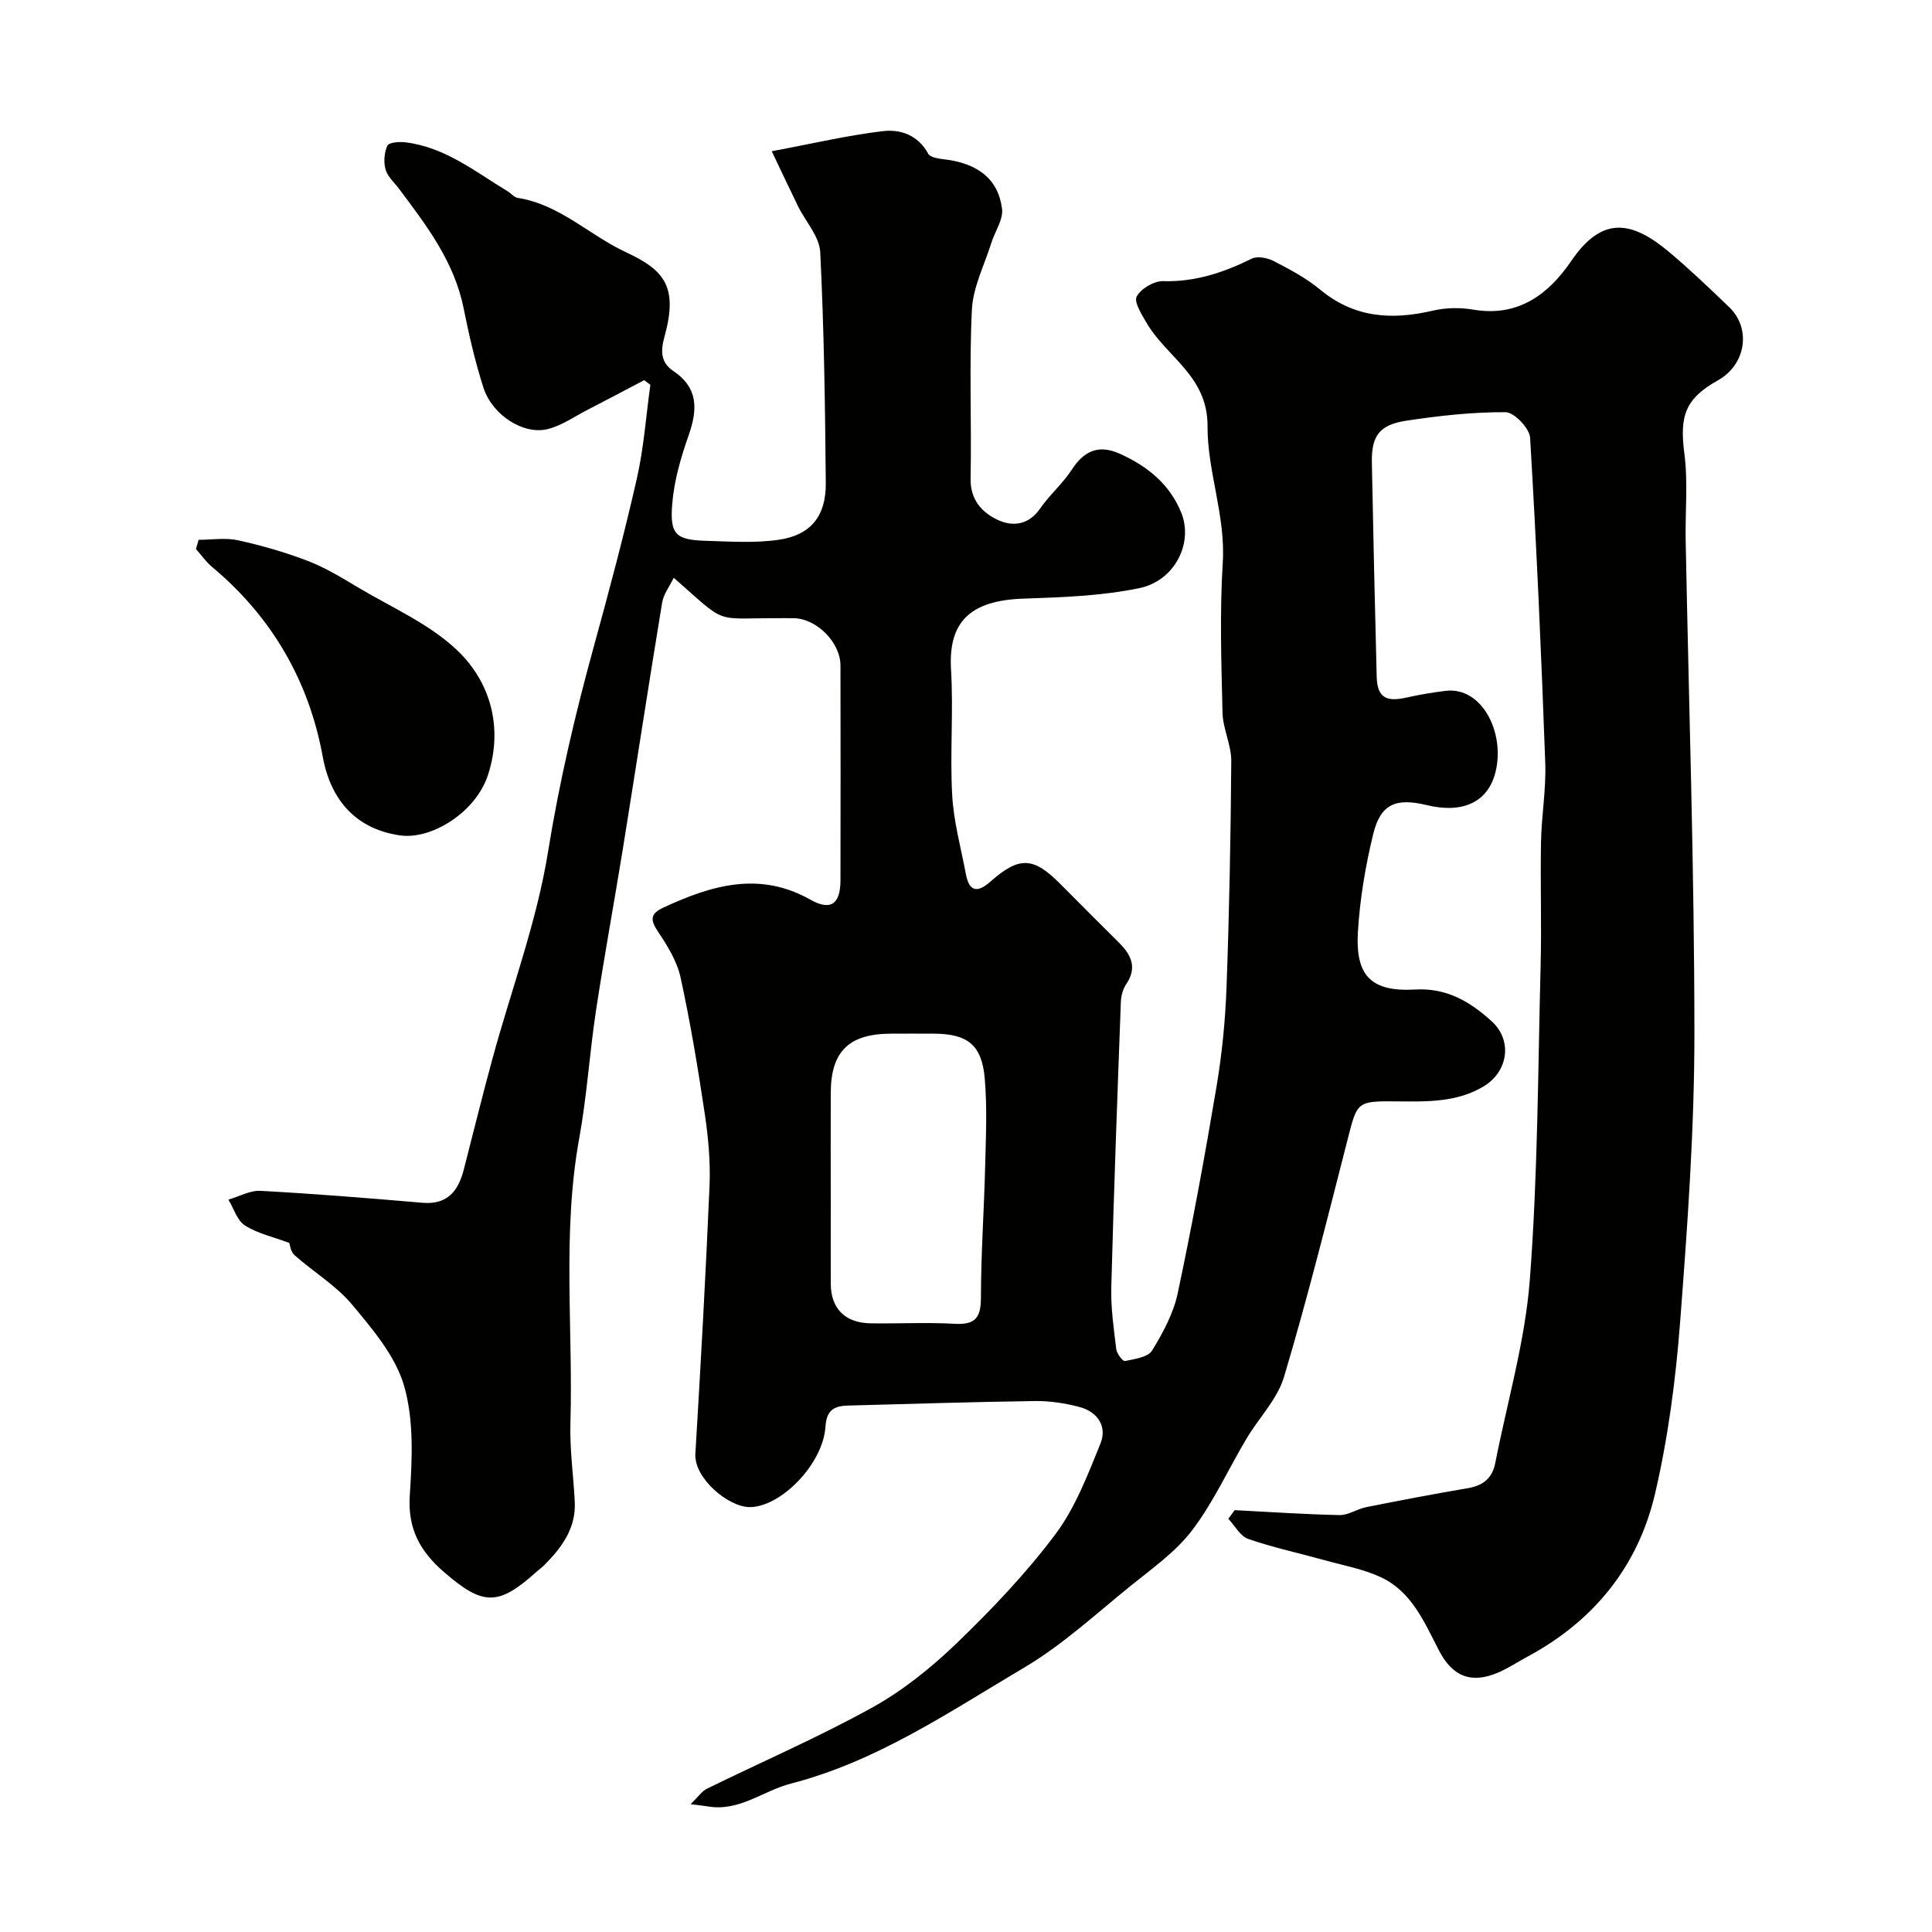 <svg enable-background="new 0 0 400 400" viewBox="0 0 400 400" xmlns="http://www.w3.org/2000/svg"><g fill="#010100"><path d="m255.62 312.66c7.24.37 14.48.87 21.72 1.02 1.83.04 3.64-1.27 5.52-1.64 7.02-1.4 14.05-2.74 21.1-3.94 3.12-.53 5.01-2.08 5.62-5.2 2.47-12.63 6.17-25.16 7.15-37.9 1.66-21.62 1.68-43.38 2.24-65.08.22-8.53-.08-17.07.08-25.6.1-5.44 1.07-10.89.88-16.3-.81-22.48-1.8-44.95-3.14-67.4-.12-1.95-3.3-5.27-5.07-5.28-6.84-.04-13.72.73-20.5 1.75-5.64.85-7.29 3.13-7.19 8.69.28 14.77.62 29.54 1 44.3.11 4.22 1.82 5.31 6.08 4.36 2.71-.6 5.46-1.08 8.21-1.41 7.5-.88 12.26 8.6 10.35 16.66-1.52 6.39-6.79 8.82-14.32 6.99-6.38-1.54-9.53-.21-11.05 6.04-1.61 6.62-2.76 13.46-3.16 20.26-.53 9.09 2.77 12.4 11.84 11.89 6.61-.38 11.42 2.56 15.83 6.55 4.42 4 3.44 10.49-1.71 13.55-5.51 3.26-11.6 3.12-17.71 3.06-8.56-.09-8.37.02-10.42 8.03-4.19 16.38-8.29 32.8-13.12 48.99-1.38 4.64-5.23 8.51-7.79 12.83-3.75 6.31-6.81 13.11-11.21 18.91-3.39 4.47-8.23 7.89-12.68 11.48-7.25 5.86-14.21 12.31-22.18 17.02-15.46 9.14-30.42 19.39-48.27 23.99-5.72 1.48-10.66 5.84-17.16 4.72-.78-.13-1.57-.21-3.58-.46 1.58-1.53 2.33-2.69 3.39-3.21 11.39-5.59 23.07-10.64 34.16-16.77 6.37-3.53 12.27-8.27 17.54-13.35 7.29-7.03 14.36-14.45 20.42-22.53 4.13-5.51 6.7-12.3 9.34-18.78 1.44-3.54-.56-6.59-4.31-7.59-2.98-.79-6.15-1.28-9.23-1.24-12.94.18-25.87.6-38.8.94-2.78.08-4.37.93-4.58 4.33-.5 7.86-9.4 16.81-15.81 16.69-4.28-.08-11.44-5.92-11.13-11.07 1.11-18.46 2.14-36.93 2.93-55.41.21-4.91-.24-9.91-.96-14.78-1.42-9.51-2.99-19.02-5.04-28.41-.73-3.37-2.74-6.59-4.7-9.52-1.64-2.45-1.54-3.69 1.16-4.94 9.94-4.61 19.87-7.6 30.43-1.63 4.17 2.36 6.21.93 6.22-3.99.03-14.83.03-29.66 0-44.5-.01-4.78-4.93-9.71-9.67-9.79-1.33-.02-2.67 0-4 0-12.7-.01-9.74 1.38-20.85-8.37-.87 1.81-2.12 3.4-2.4 5.14-2.79 16.89-5.37 33.82-8.09 50.72-1.82 11.27-3.9 22.5-5.61 33.79-1.33 8.74-1.87 17.61-3.45 26.3-3.58 19.63-1.27 39.4-1.84 59.1-.16 5.41.63 10.85.9 16.28.27 5.49-2.71 9.47-6.33 13.11-.47.47-1.02.85-1.51 1.29-8.01 7.23-11.16 7.12-19.2.16-4.96-4.28-7.58-8.95-7.12-15.9.5-7.53.87-15.54-1.16-22.63-1.77-6.18-6.51-11.75-10.79-16.88-3.31-3.97-8.01-6.76-11.93-10.25-.82-.73-.95-2.23-1.06-2.51-3.46-1.3-6.64-1.98-9.2-3.63-1.61-1.04-2.3-3.51-3.41-5.34 2.22-.64 4.48-1.94 6.67-1.82 11.17.61 22.33 1.51 33.48 2.47 5.22.45 7.45-2.46 8.59-6.9 1.98-7.68 3.87-15.39 5.96-23.05 3.89-14.24 9.15-28.25 11.48-42.74 2.32-14.4 5.61-28.43 9.46-42.42 3.18-11.57 6.28-23.17 8.93-34.86 1.44-6.34 1.89-12.92 2.79-19.38-.43-.32-.85-.64-1.28-.96-3.9 2.05-7.79 4.12-11.71 6.13-2.74 1.41-5.39 3.3-8.31 4.01-5.02 1.22-11.44-2.94-13.26-8.59-1.73-5.37-2.99-10.93-4.11-16.47-1.94-9.64-7.69-17.14-13.37-24.71-.98-1.31-2.37-2.51-2.78-3.98-.43-1.53-.29-3.5.37-4.94.3-.67 2.43-.85 3.67-.7 8.23.96 14.51 6.08 21.27 10.17.7.42 1.3 1.23 2.03 1.34 8.7 1.34 14.84 7.72 22.43 11.25 8.02 3.73 10.84 7.17 7.95 17.58-.82 2.97-.7 5.29 1.81 6.98 5.26 3.53 5.09 8 3.21 13.36-1.61 4.57-3 9.38-3.39 14.18-.53 6.4.76 7.46 7.03 7.65 5.02.15 10.12.5 15.04-.22 6.63-.97 9.78-4.9 9.72-11.74-.14-15.93-.36-31.88-1.15-47.79-.16-3.25-3.03-6.34-4.6-9.53-1.72-3.52-3.38-7.07-5.44-11.38 8.67-1.62 15.8-3.31 23.03-4.16 3.65-.43 7.29.83 9.37 4.69.41.76 2.13 1 3.28 1.14 6.9.8 11.21 4.04 12 10.23.29 2.23-1.47 4.71-2.22 7.09-1.43 4.59-3.79 9.15-4.02 13.8-.58 11.64-.04 23.32-.27 34.99-.08 4.32 2.28 6.92 5.45 8.47 3.14 1.53 6.52 1.23 8.95-2.28 1.96-2.83 4.67-5.15 6.54-8.02 2.55-3.93 5.56-5.29 9.95-3.32 5.73 2.57 10.37 6.34 12.74 12.24 2.51 6.26-1.34 14.07-8.71 15.59-7.82 1.62-15.97 1.9-24 2.17-11.09.38-15.56 4.89-14.97 14.7.52 8.63-.24 17.34.24 25.98.3 5.48 1.81 10.9 2.83 16.33.67 3.59 2.32 4.02 5.06 1.6 6.04-5.34 8.95-5.16 14.59.56 4.03 4.08 8.11 8.11 12.16 12.17 2.48 2.49 3.67 5.12 1.39 8.48-.69 1.02-1.07 2.43-1.11 3.69-.73 19.7-1.46 39.4-1.98 59.1-.11 4.25.52 8.54 1.03 12.79.11.92 1.36 2.54 1.8 2.45 1.98-.42 4.75-.78 5.61-2.17 2.27-3.68 4.43-7.71 5.32-11.89 3.01-14.19 5.63-28.47 8.03-42.77 1.14-6.79 1.82-13.71 2.07-20.59.57-15.59.87-31.2.98-46.8.02-3.33-1.73-6.66-1.81-10.01-.25-10.36-.59-20.76.05-31.08.6-9.73-3.2-18.89-3.15-28.21.06-10.45-8.49-14.31-12.62-21.42-1.01-1.73-2.66-4.32-2.05-5.46.87-1.63 3.58-3.23 5.46-3.18 6.66.19 12.55-1.79 18.37-4.66 1.18-.58 3.27-.17 4.56.51 3.32 1.72 6.71 3.51 9.56 5.88 7.06 5.87 14.84 6.37 23.34 4.38 2.69-.63 5.7-.68 8.44-.21 9.33 1.58 15.59-3.25 20.27-10.12 6.44-9.45 12.6-8.21 20.25-1.8 4.3 3.61 8.37 7.51 12.42 11.4 4.63 4.44 3.44 11.92-2.29 15.13-6.82 3.81-8.01 7.36-6.99 15.18.77 5.9.16 11.97.27 17.97.65 34.02 1.8 68.05 1.81 102.07 0 19.97-1.44 39.97-2.97 59.9-.91 11.88-2.48 23.83-5.18 35.41-3.5 15.01-12.65 26.35-26.39 33.73-2.01 1.08-3.92 2.36-6.01 3.27-5.63 2.44-9.54.89-12.35-4.56-3.01-5.82-5.63-12.15-11.99-15.13-3.6-1.69-7.65-2.42-11.53-3.5-5.32-1.48-10.75-2.64-15.96-4.44-1.65-.57-2.76-2.73-4.12-4.17.44-.61.88-1.2 1.31-1.79zm-83.62-62.36c0 5.16-.02 10.33 0 15.49.02 5.12 2.96 8.11 8.24 8.19 5.83.09 11.68-.23 17.49.1 4.28.24 5.36-1.38 5.36-5.45.02-9.1.65-18.19.88-27.29.15-6.02.43-12.08-.09-18.06-.6-6.97-3.59-9.24-10.5-9.27-3-.01-6-.02-9 0-8.6.05-12.32 3.66-12.38 12.13-.04 8.05 0 16.1 0 24.16z"/><path d="m41.12 111.76c2.73 0 5.56-.47 8.17.1 4.89 1.08 9.76 2.48 14.43 4.27 3.62 1.39 7.01 3.46 10.36 5.46 6.98 4.18 14.79 7.54 20.56 13.03 7.04 6.7 9.52 16.18 6.4 25.8-2.5 7.72-11.64 13.47-18.21 12.54-9.08-1.29-14.37-7.27-16.01-16.3-2.86-15.68-10.54-28.95-22.92-39.29-1.26-1.05-2.23-2.46-3.33-3.7.18-.63.36-1.27.55-1.91z"/></g></svg>